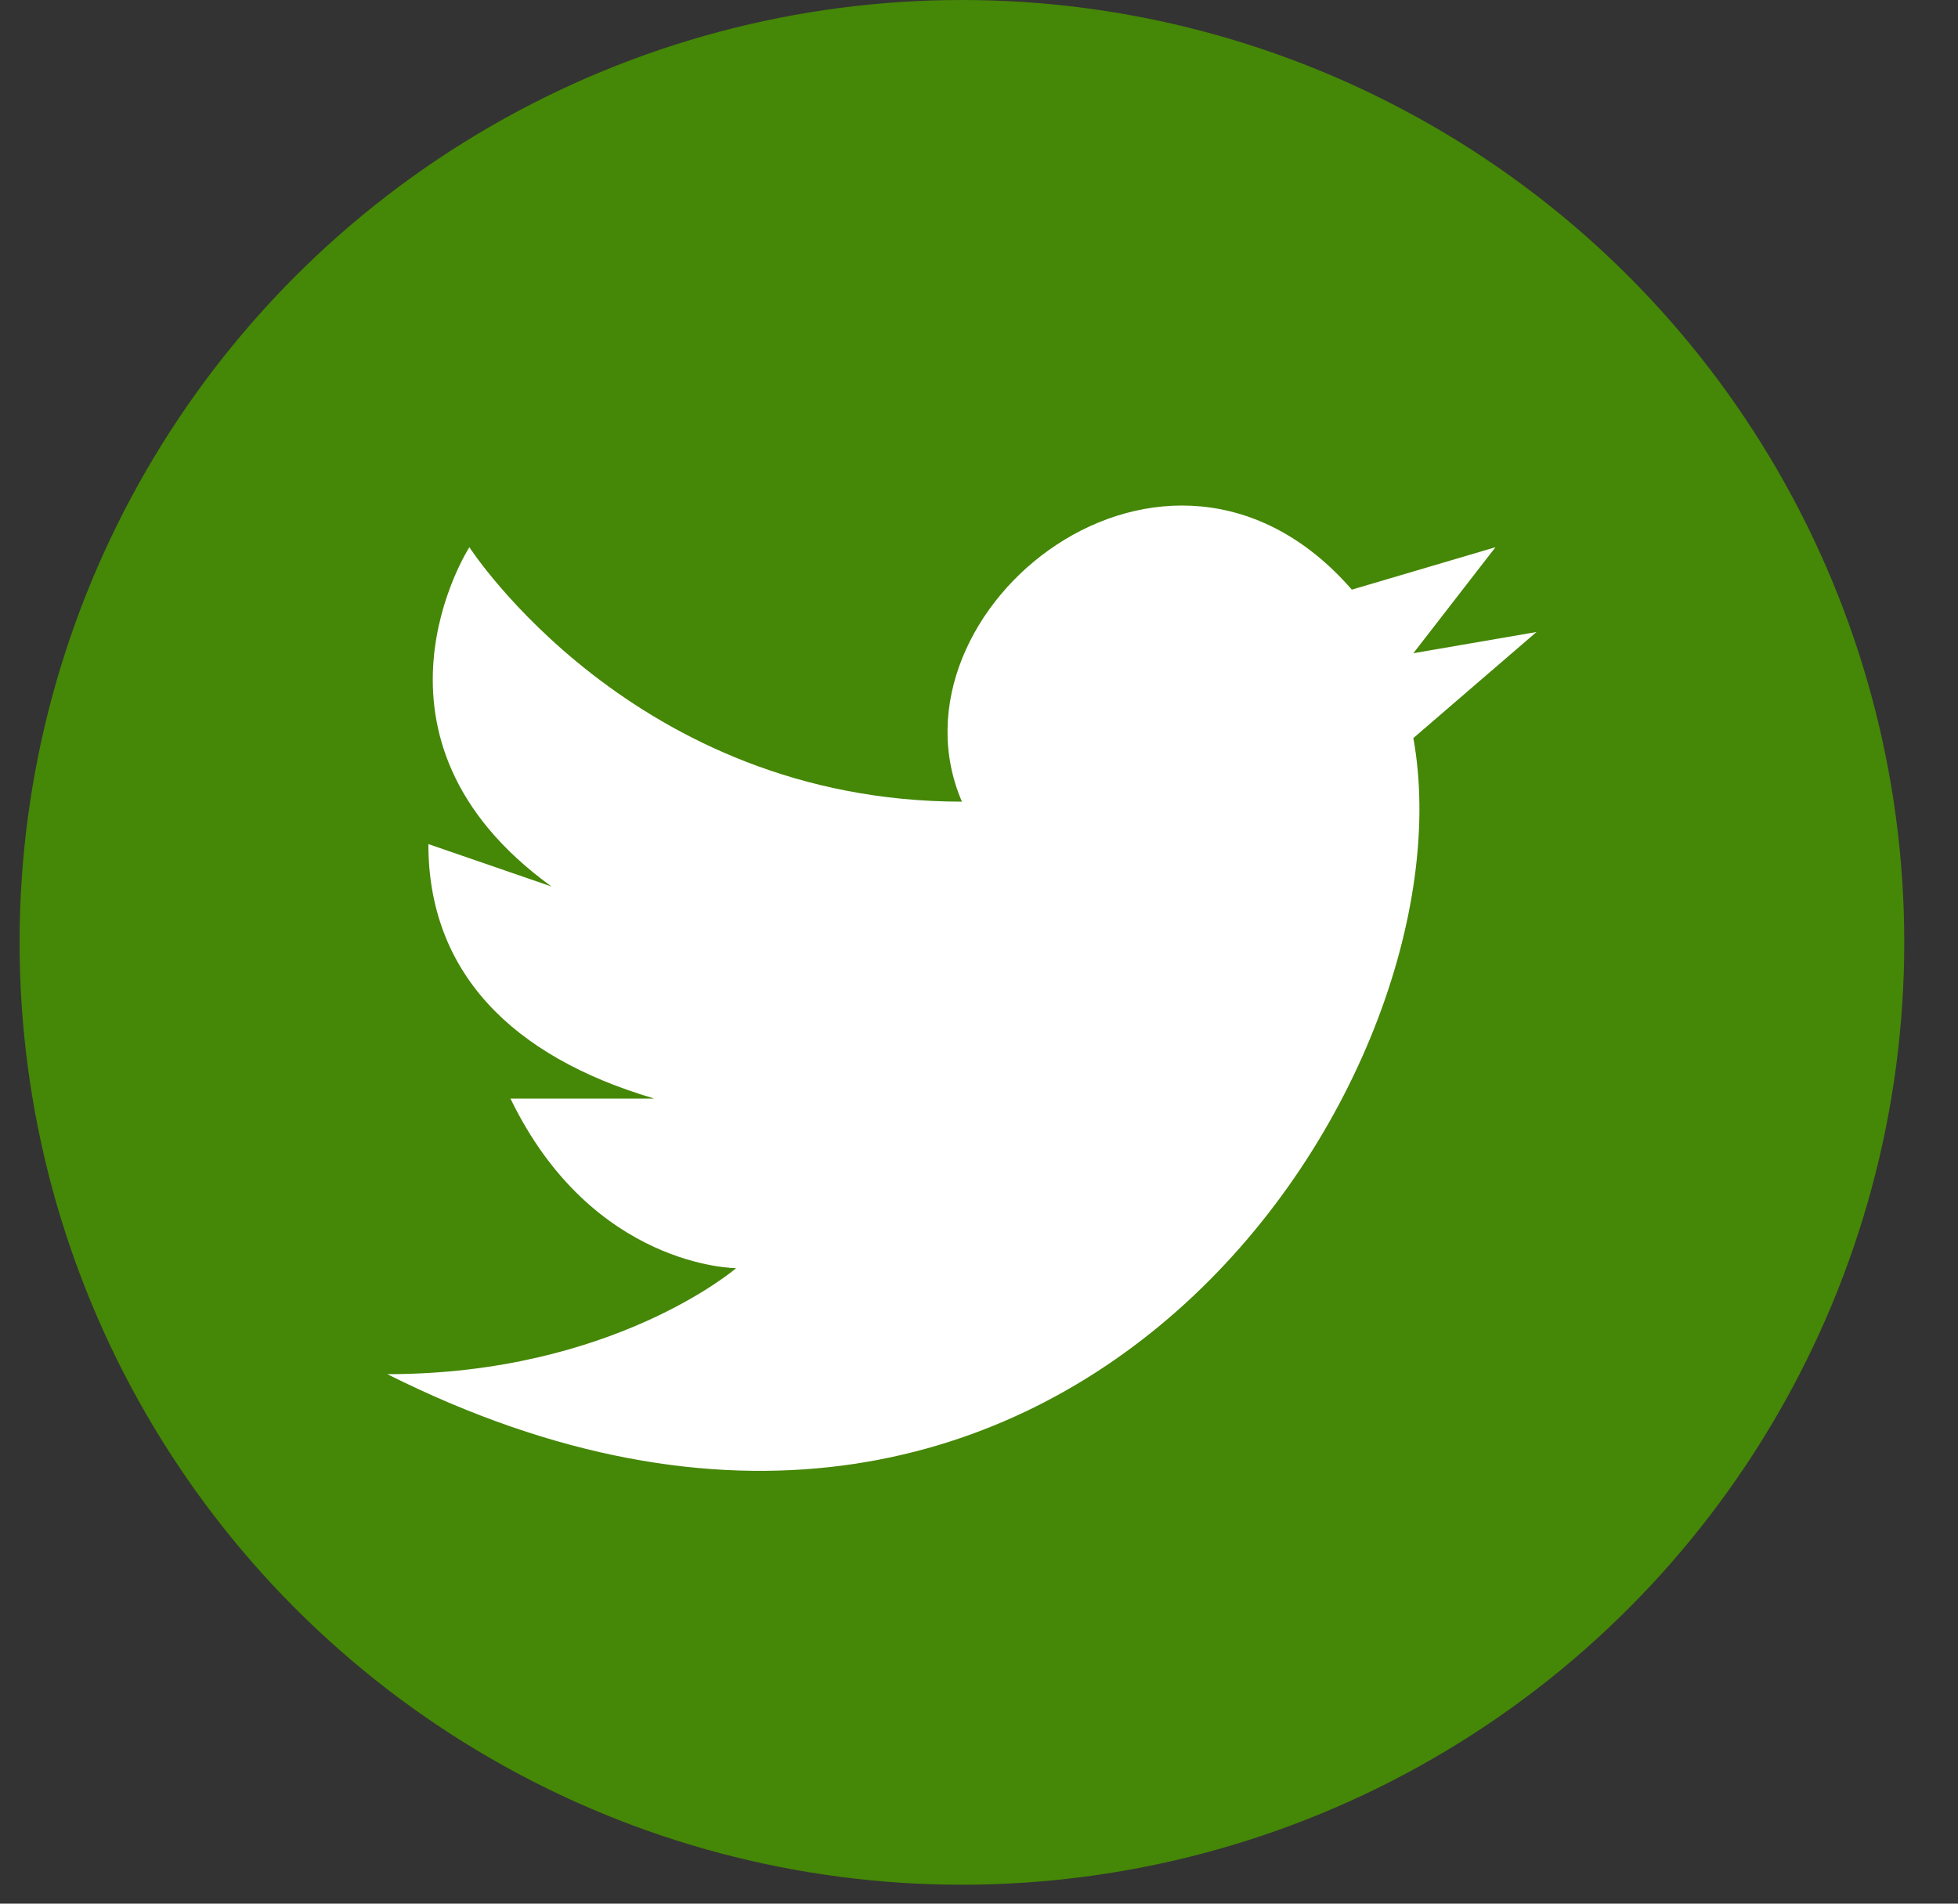 <svg xmlns="http://www.w3.org/2000/svg" fill="none" viewBox="0 0 36 35" height="35" width="36">
<rect x="0" y="0" width="36" height="35" fill="#333333" stroke="none"/>
<circle fill="#458706" r="17.326" cy="17.326" cx="17.686"></circle>
<path fill="white" d="M28.25 11.62L25.986 12.01L27.496 10.061L24.855 10.841C21.459 6.942 16.177 11.231 17.686 14.739C11.649 14.739 8.63 10.061 8.63 10.061C8.63 10.061 6.367 13.57 10.14 16.299L7.876 15.519C7.876 17.858 9.385 19.418 12.026 20.197H9.385C10.894 23.316 13.535 23.316 13.535 23.316C13.535 23.316 11.272 25.265 7.121 25.265C19.572 31.503 27.118 19.807 25.986 13.57L28.25 11.62Z"></path>
</svg>
